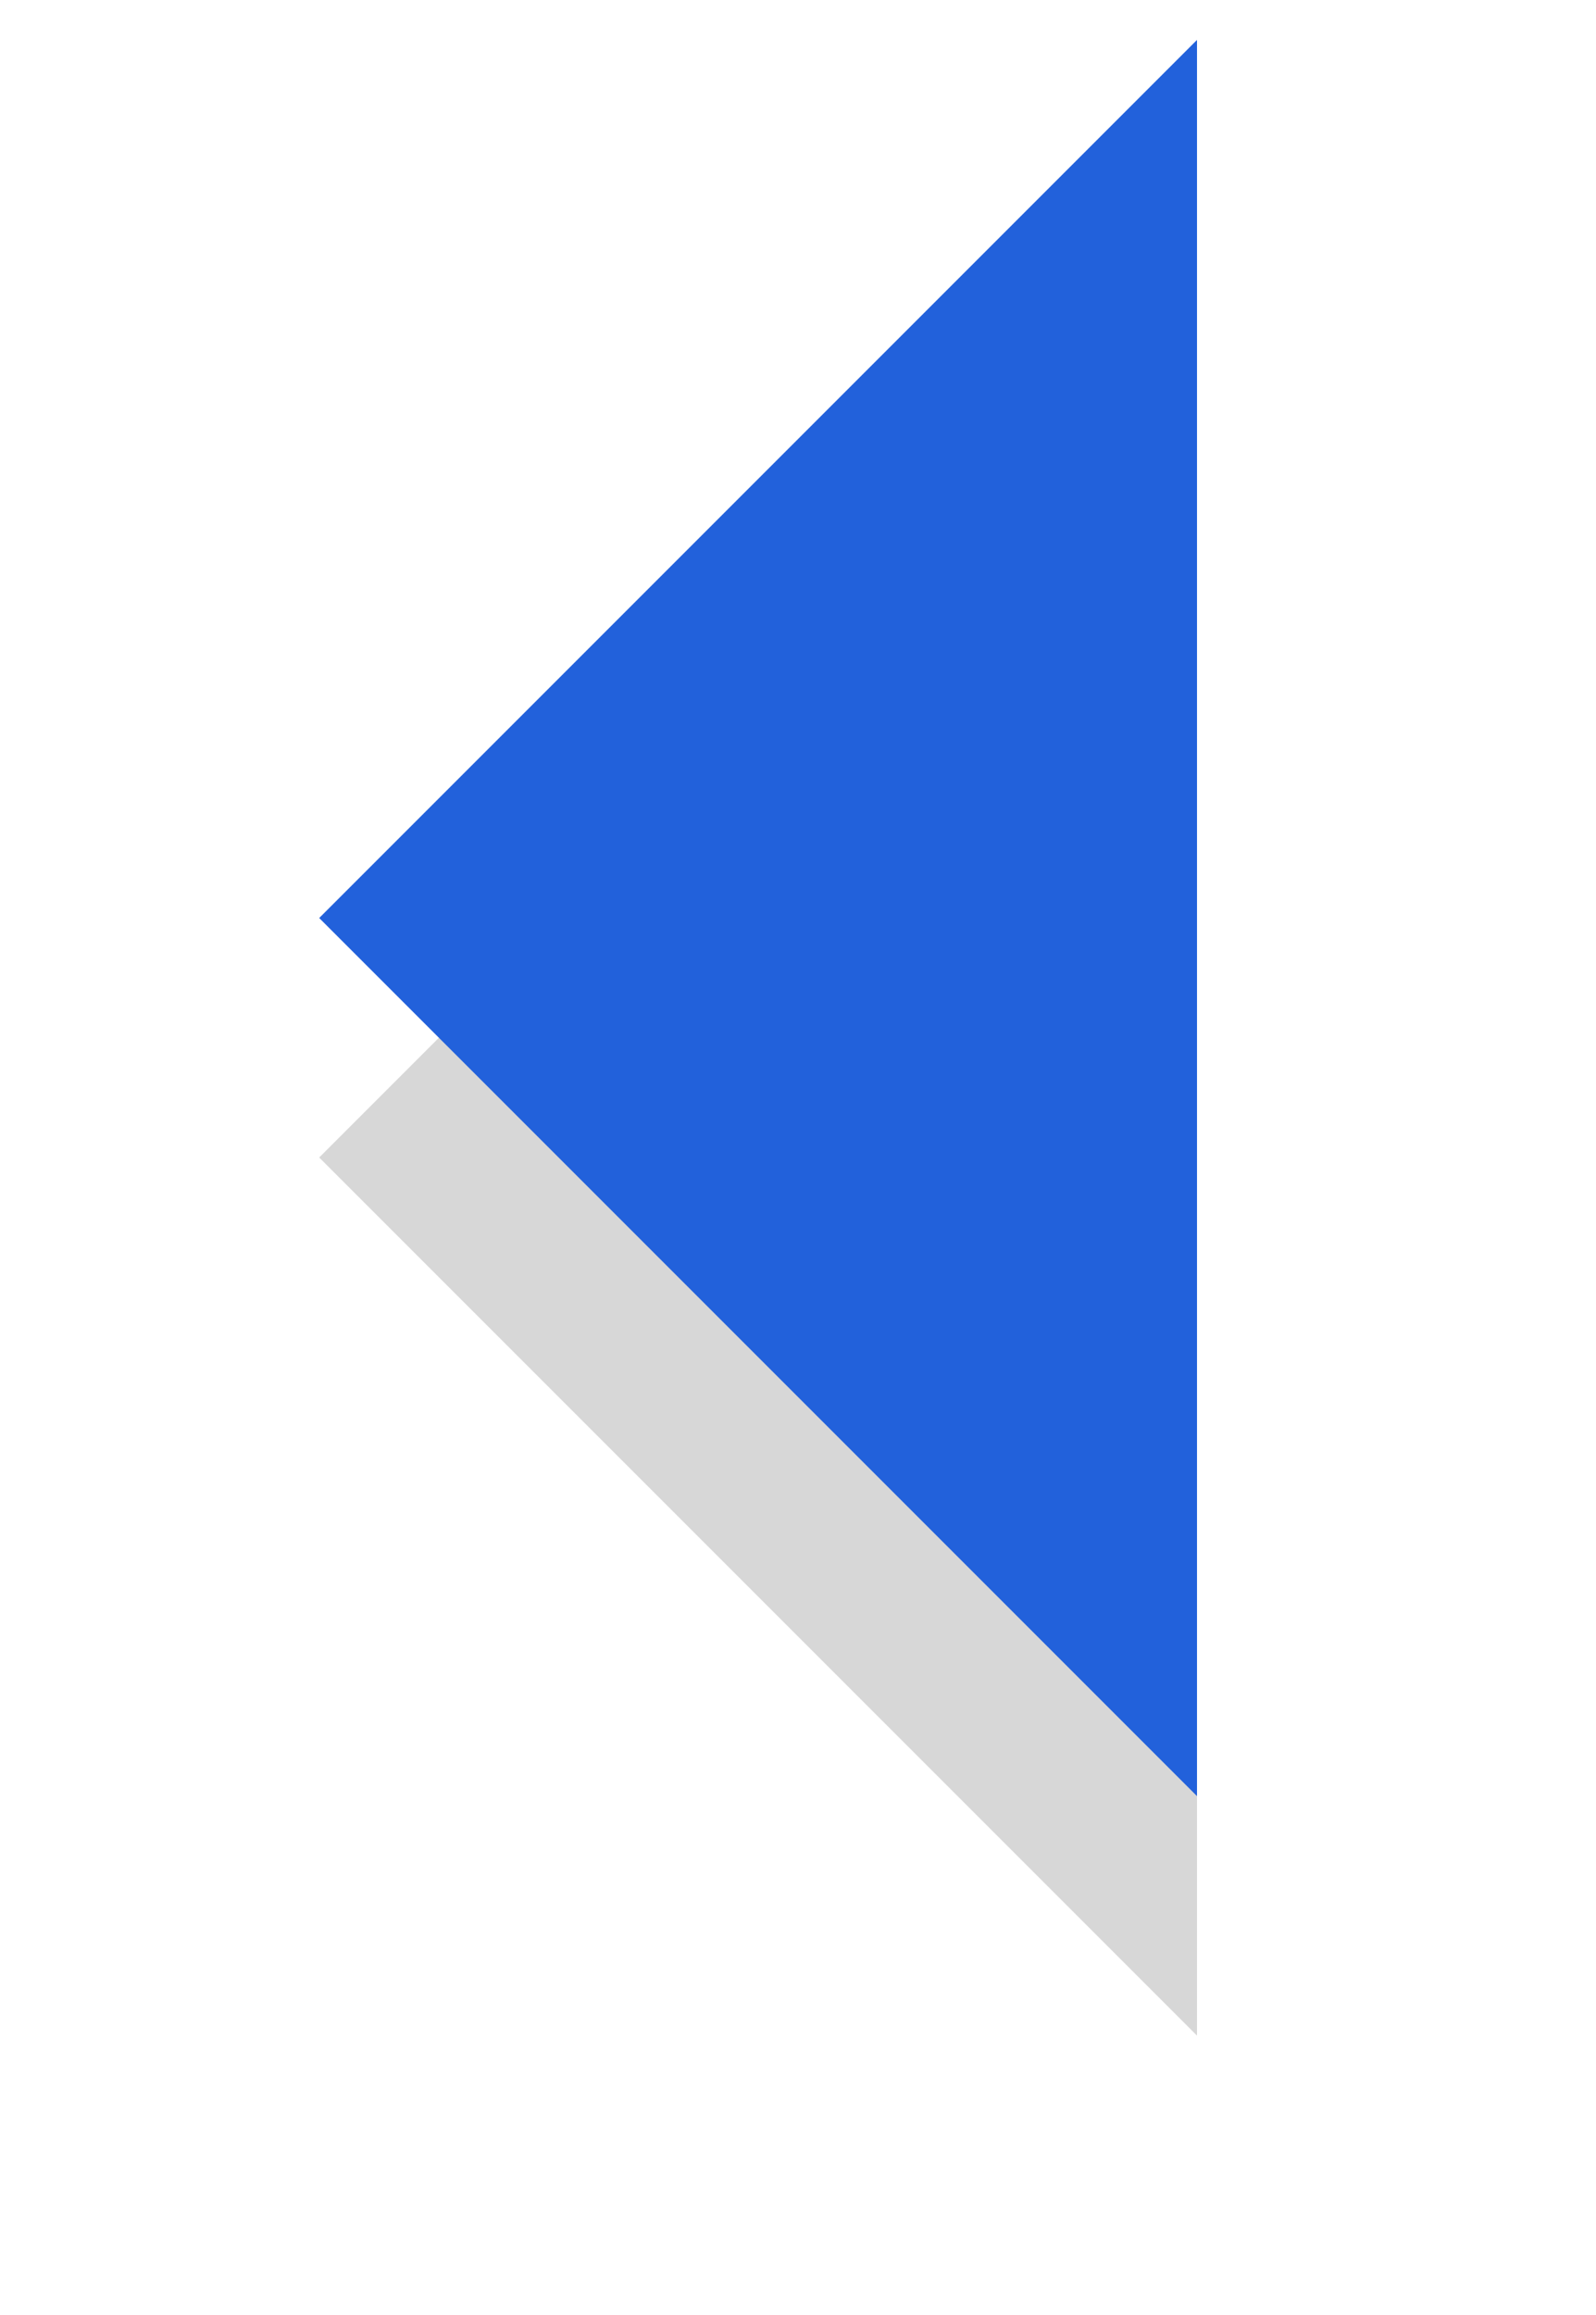 <svg xmlns="http://www.w3.org/2000/svg" width="20" height="29" viewBox="0 0 20 29"><defs><mask id="yidbb" width="2" height="2" x="-1" y="-1"><path fill="#fff" d="M4 0h11v23H4z"/><path d="M9.5 6l11 11h-22z"/></mask><filter id="yidba" width="46" height="55" x="-15" y="-16" filterUnits="userSpaceOnUse"><feOffset dx="-3" in="SourceGraphic" result="FeOffset1161Out"/><feGaussianBlur in="FeOffset1161Out" result="FeGaussianBlur1162Out" stdDeviation="2.4 2.4"/></filter></defs><g><g transform="rotate(-90 9.5 11.5)"><g filter="url(#yidba)"><path fill="none" d="M9.5 6l11 11h-22z" mask="url(&quot;#yidbb&quot;)"/><path fill-opacity=".16" d="M9.5 6l11 11h-22z"/></g><path fill="#2261DB" d="M9.5 6l11 11h-22z"/></g></g></svg>
